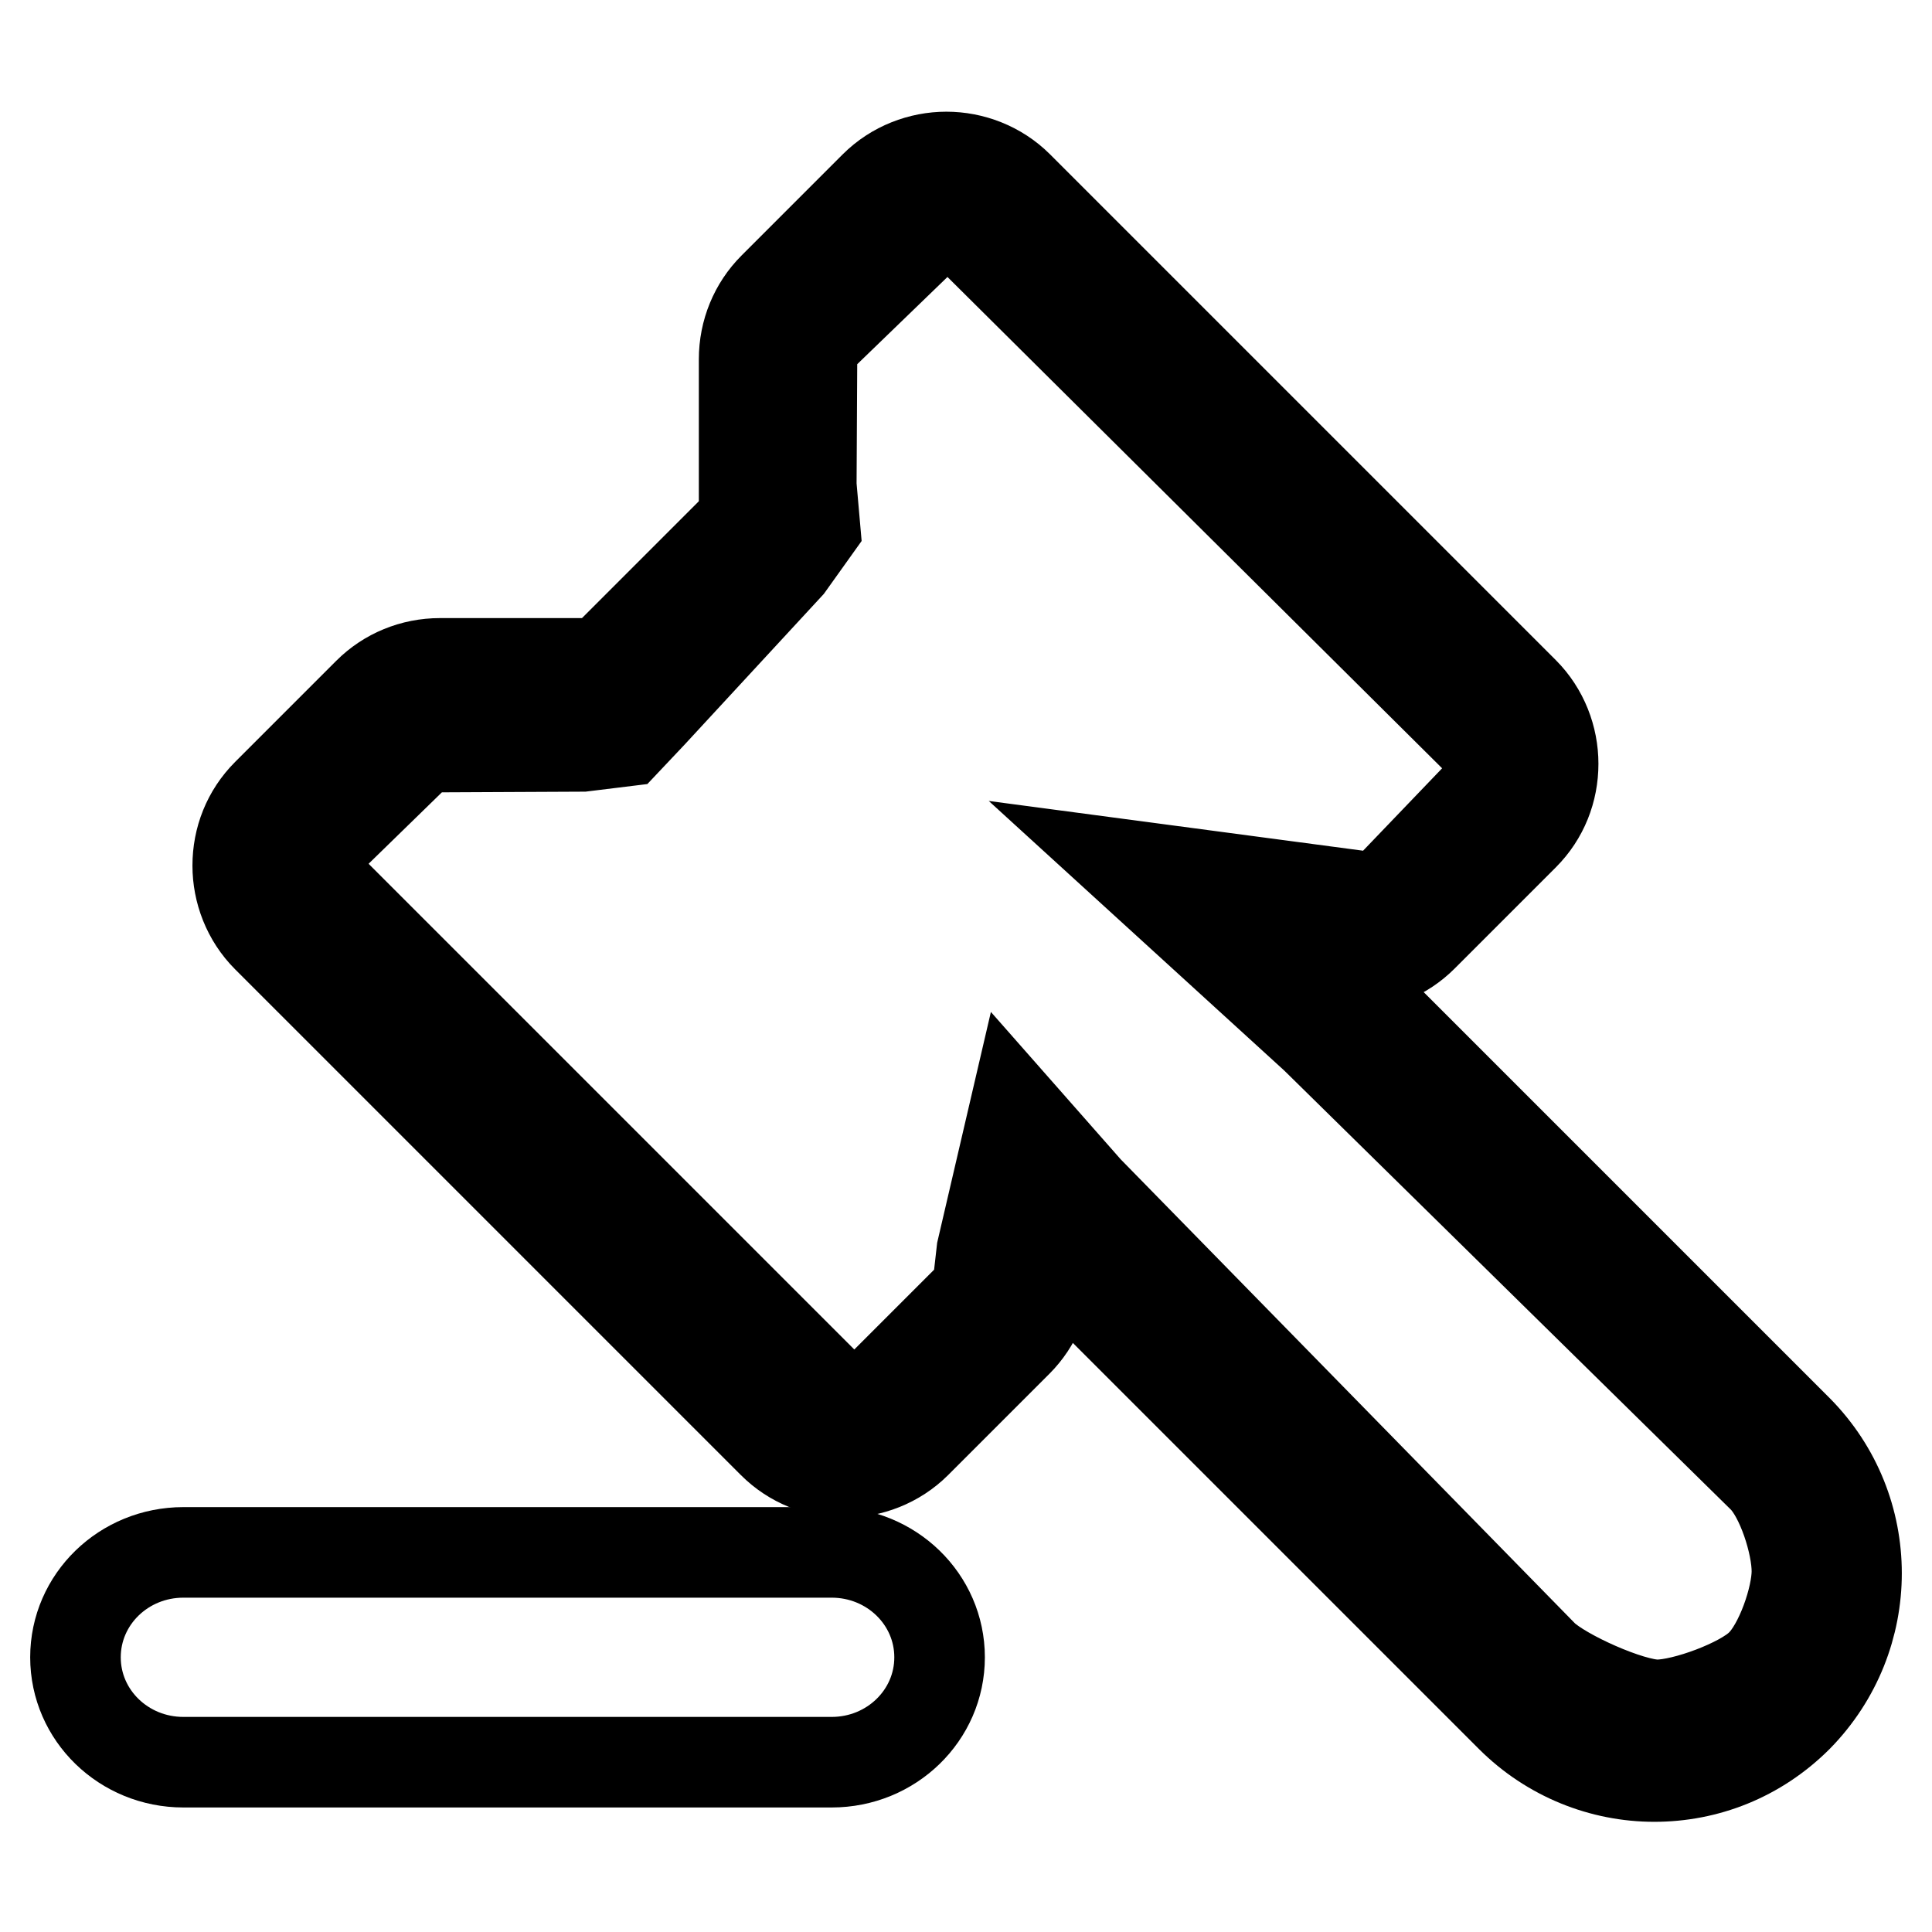 <?xml version="1.0" encoding="utf-8"?>
<!-- Svg Vector Icons : http://www.onlinewebfonts.com/icon -->
<!DOCTYPE svg PUBLIC "-//W3C//DTD SVG 1.1//EN" "http://www.w3.org/Graphics/SVG/1.1/DTD/svg11.dtd">
<svg version="1.1" xmlns="http://www.w3.org/2000/svg" xmlns:xlink="http://www.w3.org/1999/xlink" x="0px" y="0px" viewBox="0 0 256 256" enable-background="new 0 0 256 256" xml:space="preserve">
<g> <path stroke-width="12" fill-opacity="0" stroke="#000000"  d="M238.2,189.5L176.7,128h2.3c3.6,0,7-1.4,9.5-3.9l13.4-13.4c2.6-2.6,3.9-6,3.9-9.5c0-3.4-1.3-6.9-3.9-9.5 l-67-67c-2.6-2.6-6.1-3.9-9.5-3.9c-3.4,0-6.9,1.3-9.5,3.9l-13.4,13.4c-2.5,2.5-3.9,5.9-3.9,9.5v21.3l-19,19H58.3 c-3.6,0-7,1.4-9.5,3.9l-13.4,13.4c-2.6,2.6-3.9,6-3.9,9.5c0,3.4,1.3,6.9,3.9,9.5l67,67c2.6,2.6,6,3.9,9.5,3.9 c3.4,0,6.9-1.3,9.5-3.9l13.4-13.4c2.5-2.5,3.9-5.9,3.9-9.5v-2.3l61.5,61.5c5.2,5.2,12.1,7.9,19,7.9c6.9,0,13.7-2.6,19-7.9 C248.6,216.9,248.6,200,238.2,189.5L238.2,189.5z M233.3,220.6c-2.5,2.5-10.1,5.3-13.7,5.3c-3.6,0-12.5-4-15.1-6.5l-60.4-61.7 l-9.6-10.9l-4.4,18.9l-0.6,5.3l-16.3,16.3l-72.9-72.9L56.1,99l21.1-0.1l5.7-0.7l3.4-3.6l18.2-19.7l3.5-4.9l-0.5-5.7l0.1-18.6 l18-17.4l73.9,73.4l-16.4,17.1h-2.3l-31.6-4.2l25.1,22.9l59.3,58.3c2.5,2.5,4.5,8.8,4.5,12.4C238.1,211.7,235.9,218.1,233.3,220.6z "/> <path stroke-width="12" fill-opacity="0" stroke="#000000"  d="M110.2,205.7H24.3c-7.9,0-14.3,6.2-14.3,13.9c0,7.7,6.4,13.9,14.3,13.9h85.9c7.9,0,14.3-6.2,14.3-13.9 C124.5,211.9,118.1,205.7,110.2,205.7z"/></g>
</svg>